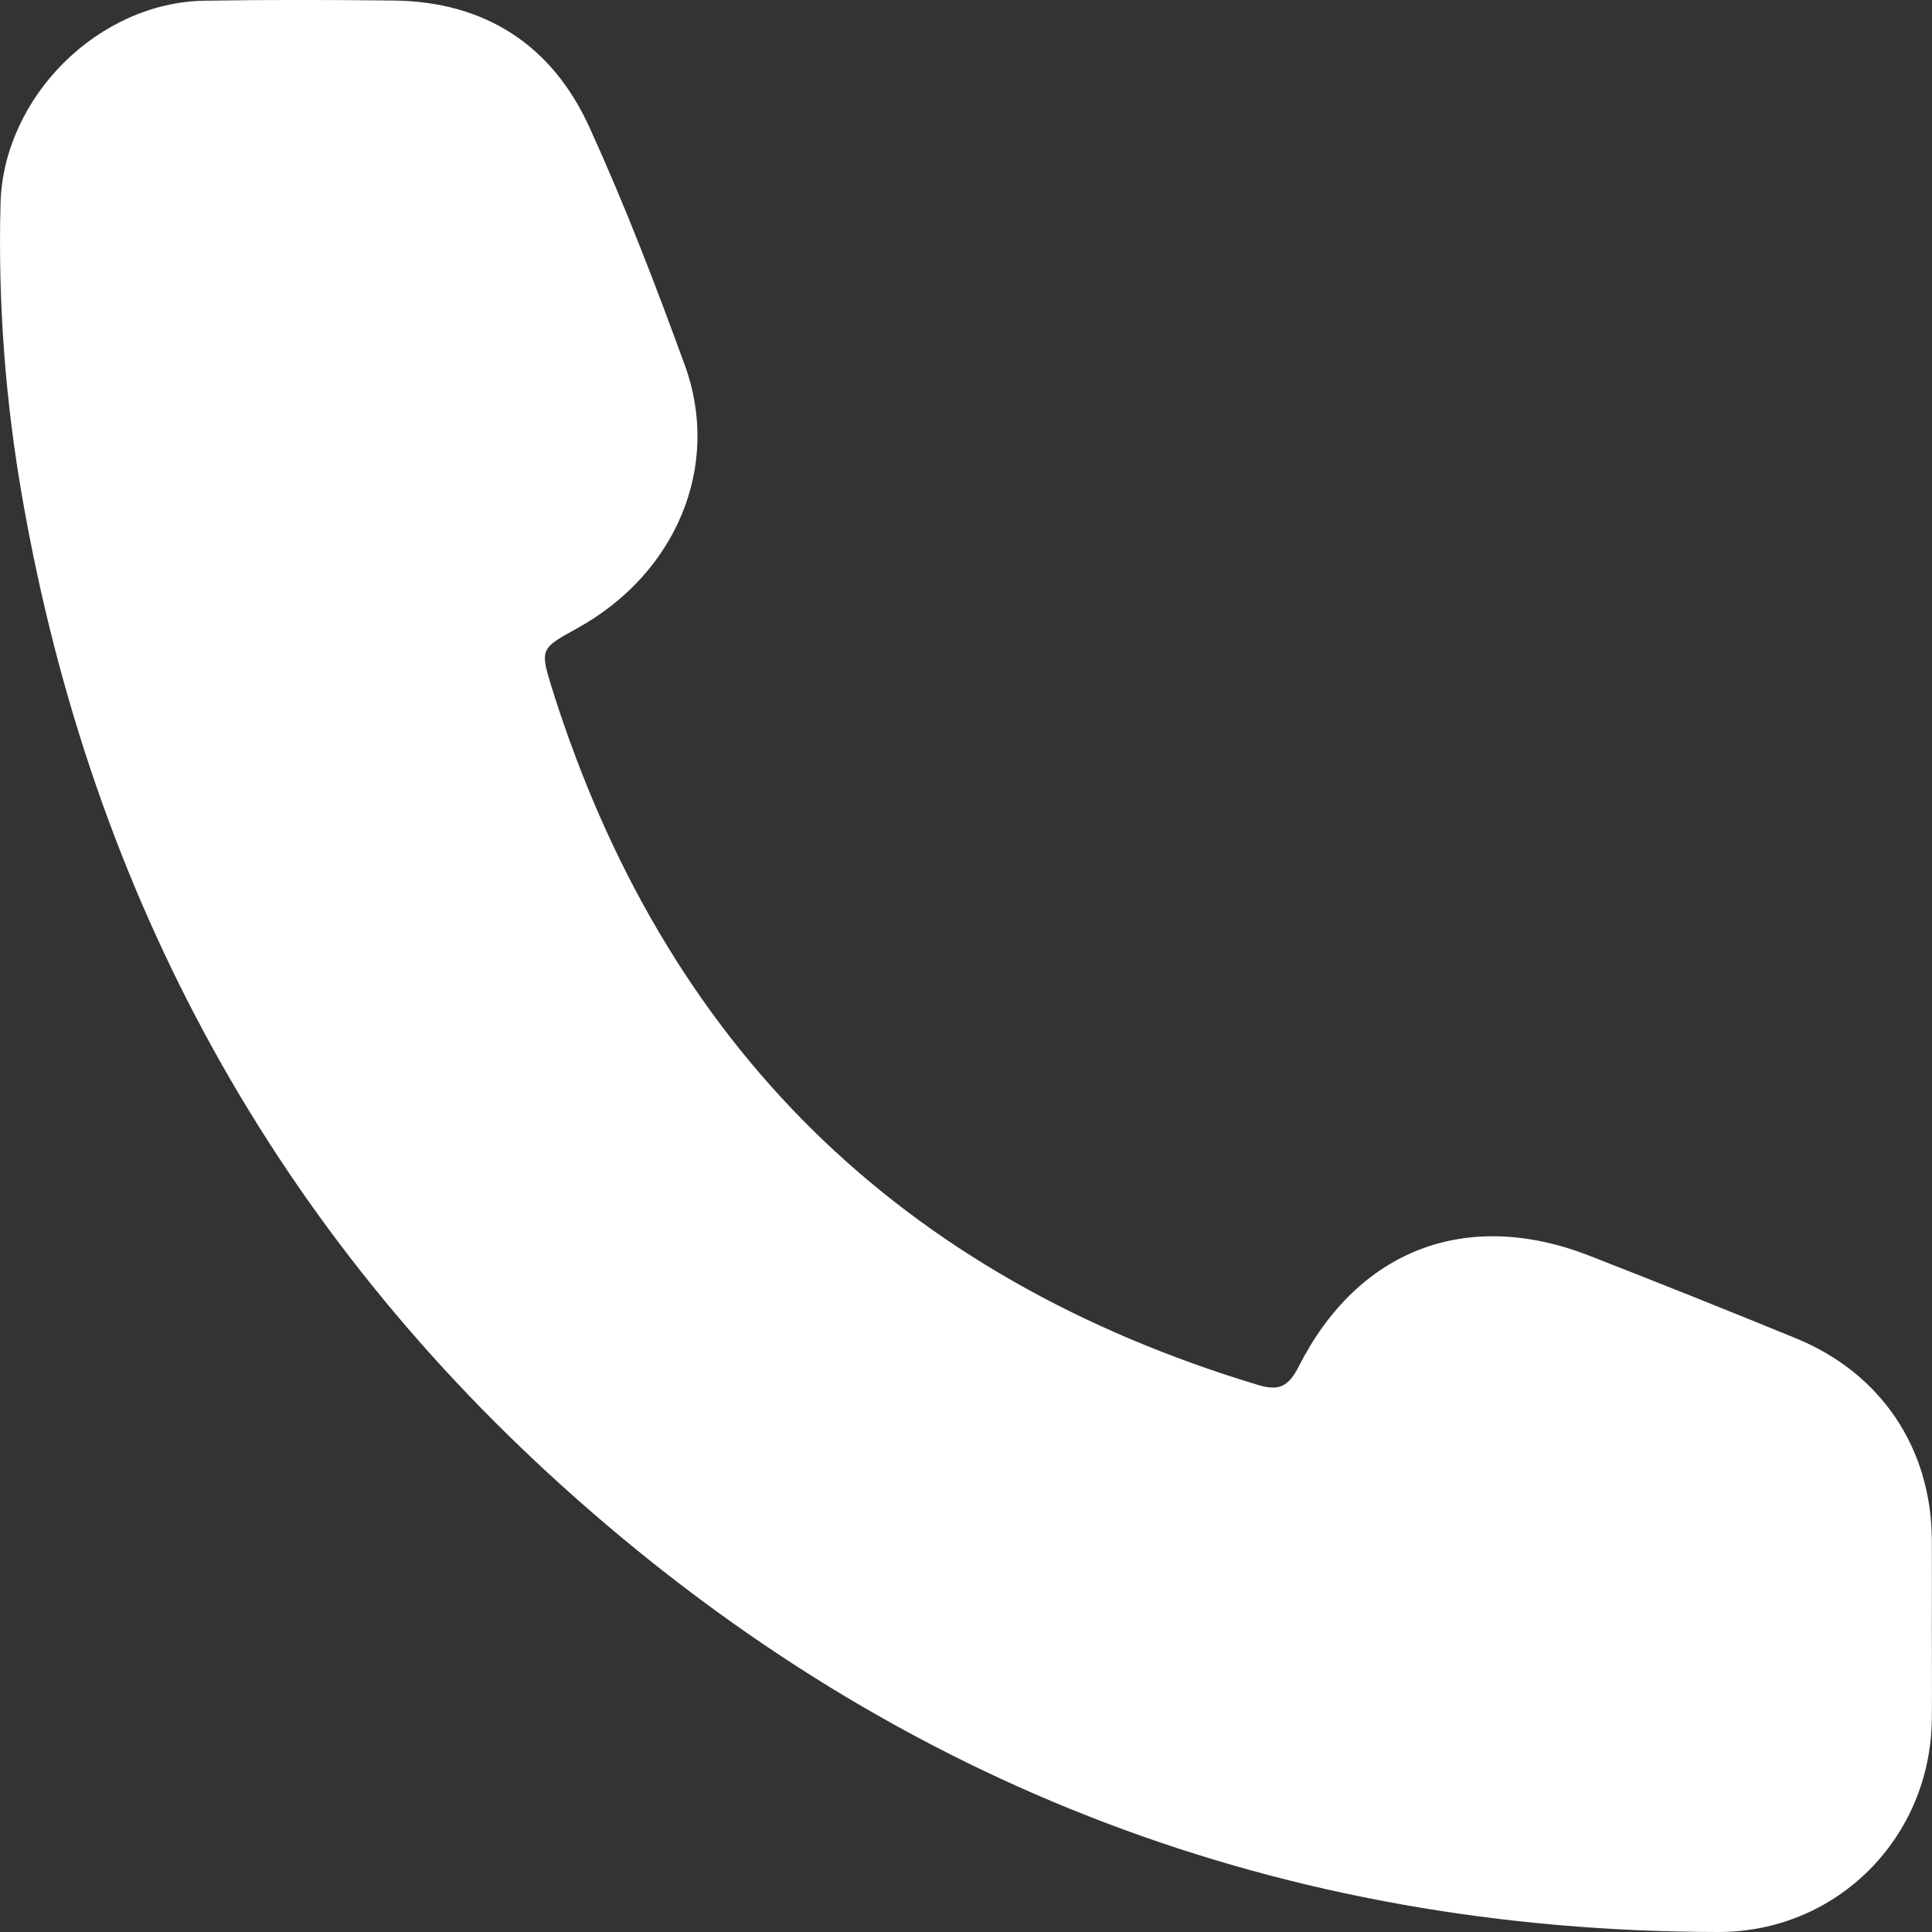 <svg width="11" height="11" viewBox="0 0 11 11" fill="none" xmlns="http://www.w3.org/2000/svg">
<rect x="0" y="0" width="11" height="11" fill="#333333" stroke="none"/>
<path d="M10.999 9.269C10.999 9.441 11.001 9.612 10.999 9.784C10.994 10.462 10.46 11.001 9.782 11C7.306 10.996 5.134 10.172 3.283 8.534C1.566 7.016 0.527 5.107 0.13 2.851C0.031 2.292 -0.012 1.728 0.003 1.159C0.019 0.553 0.559 0.013 1.166 0.004C1.524 -0.002 1.881 -0.001 2.238 0.003C2.762 0.008 3.144 0.257 3.357 0.727C3.558 1.168 3.733 1.623 3.899 2.079C4.109 2.656 3.848 3.269 3.283 3.579C3.077 3.693 3.073 3.694 3.144 3.923C3.783 5.955 5.126 7.272 7.165 7.886C7.285 7.922 7.338 7.891 7.394 7.781C7.733 7.113 8.351 6.878 9.048 7.149C9.442 7.303 9.836 7.46 10.228 7.621C10.712 7.82 10.997 8.248 10.999 8.769C11 8.936 10.999 9.102 10.999 9.269H10.999Z" fill="white"/>
</svg>

